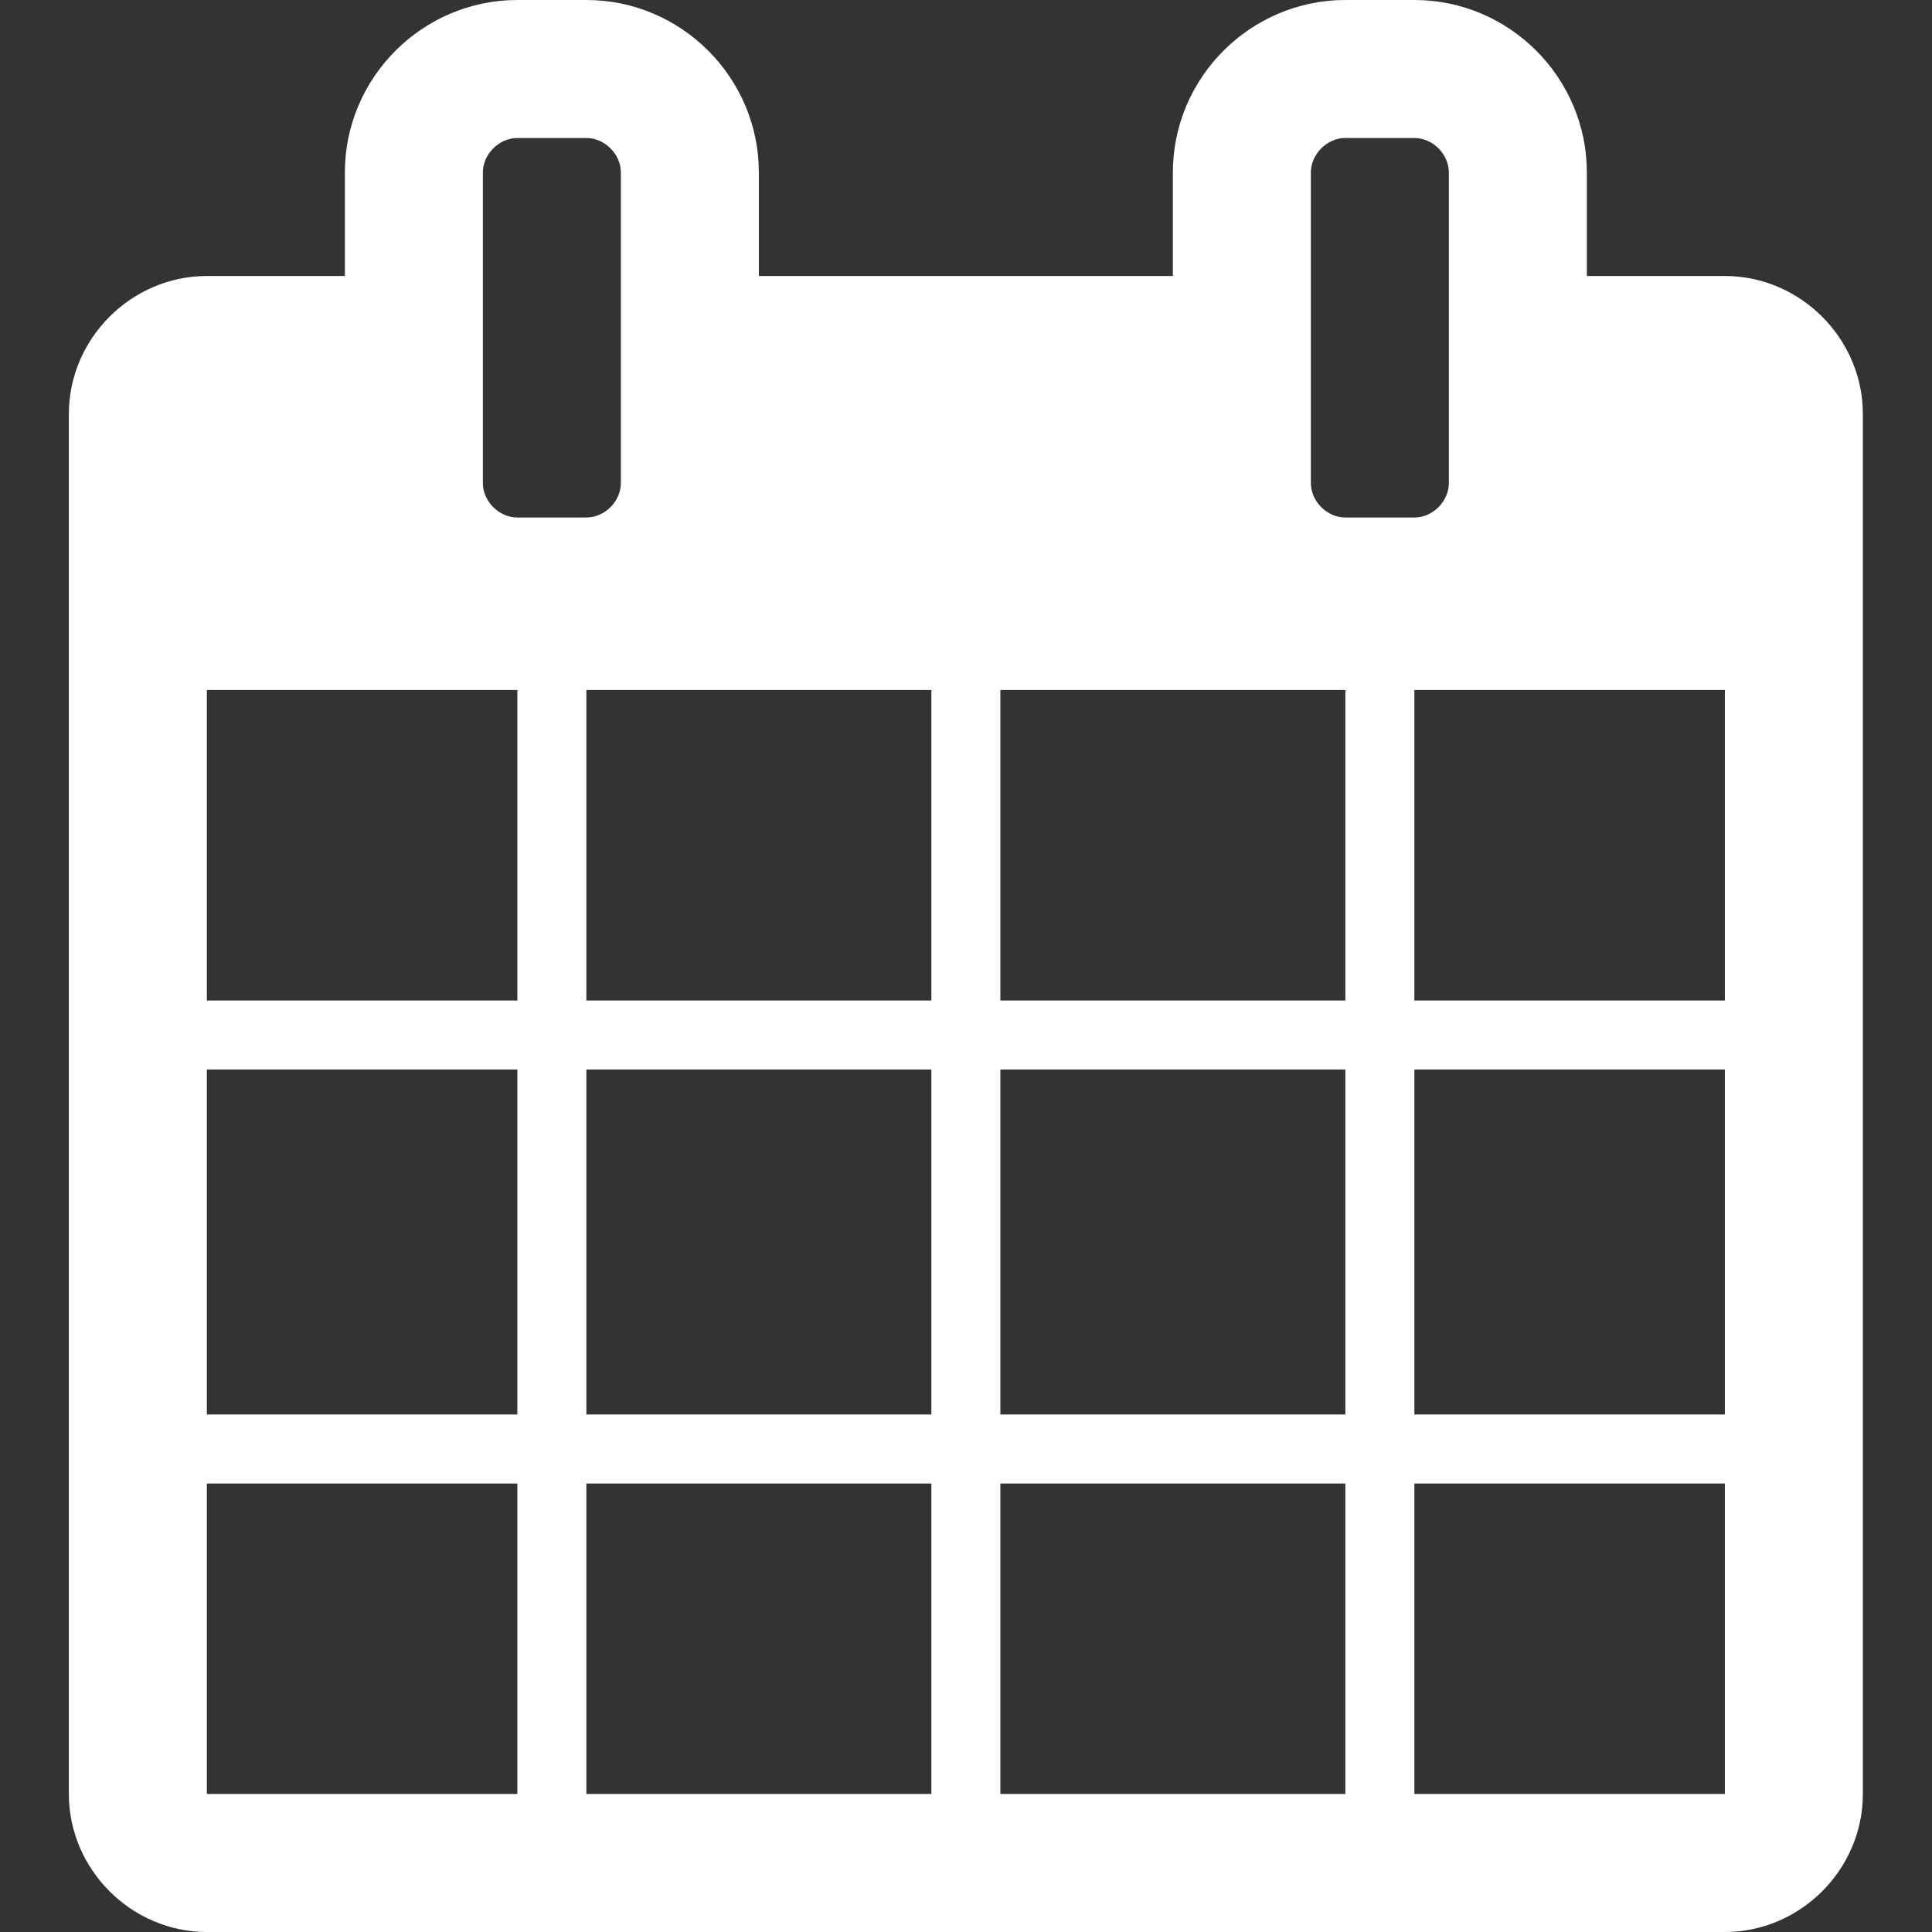 <svg width="14" height="14" viewBox="0 0 14 14" fill="none" xmlns="http://www.w3.org/2000/svg">
<rect x="0" y="0" width="14" height="14" fill="#333333" stroke="none"/>
<path d="M1.499 13V10.75H3.749V13H1.499ZM4.249 13V10.75H6.749V13H4.249ZM1.499 10.25V7.75H3.749V10.25H1.499ZM4.249 10.25V7.75H6.749V10.25H4.249ZM1.499 7.25V5H3.749V7.25H1.499ZM7.249 13V10.75H9.749V13H7.249ZM4.249 7.25V5H6.749V7.25H4.249ZM10.249 13V10.75H12.499V13H10.249ZM7.249 10.25V7.75H9.749V10.25H7.249ZM4.499 3.5C4.499 3.633 4.382 3.75 4.249 3.75H3.749C3.616 3.75 3.499 3.633 3.499 3.5V1.25C3.499 1.117 3.616 1 3.749 1H4.249C4.382 1 4.499 1.117 4.499 1.25V3.5ZM10.249 10.25V7.75H12.499V10.25H10.249ZM7.249 7.25V5H9.749V7.25H7.249ZM10.249 7.25V5H12.499V7.25H10.249ZM10.499 3.5C10.499 3.633 10.382 3.75 10.249 3.75H9.749C9.616 3.75 9.499 3.633 9.499 3.5V1.25C9.499 1.117 9.616 1 9.749 1H10.249C10.382 1 10.499 1.117 10.499 1.25V3.5ZM13.499 3C13.499 2.453 13.046 2 12.499 2H11.499V1.25C11.499 0.562 10.937 -9.53674e-07 10.249 -9.53674e-07H9.749C9.062 -9.53674e-07 8.499 0.562 8.499 1.25V2H5.499V1.25C5.499 0.562 4.937 -9.53674e-07 4.249 -9.53674e-07H3.749C3.062 -9.53674e-07 2.499 0.562 2.499 1.25V2H1.499C0.952 2 0.499 2.453 0.499 3V13C0.499 13.547 0.952 14 1.499 14H12.499C13.046 14 13.499 13.547 13.499 13V3Z" fill="white"/>
</svg>
